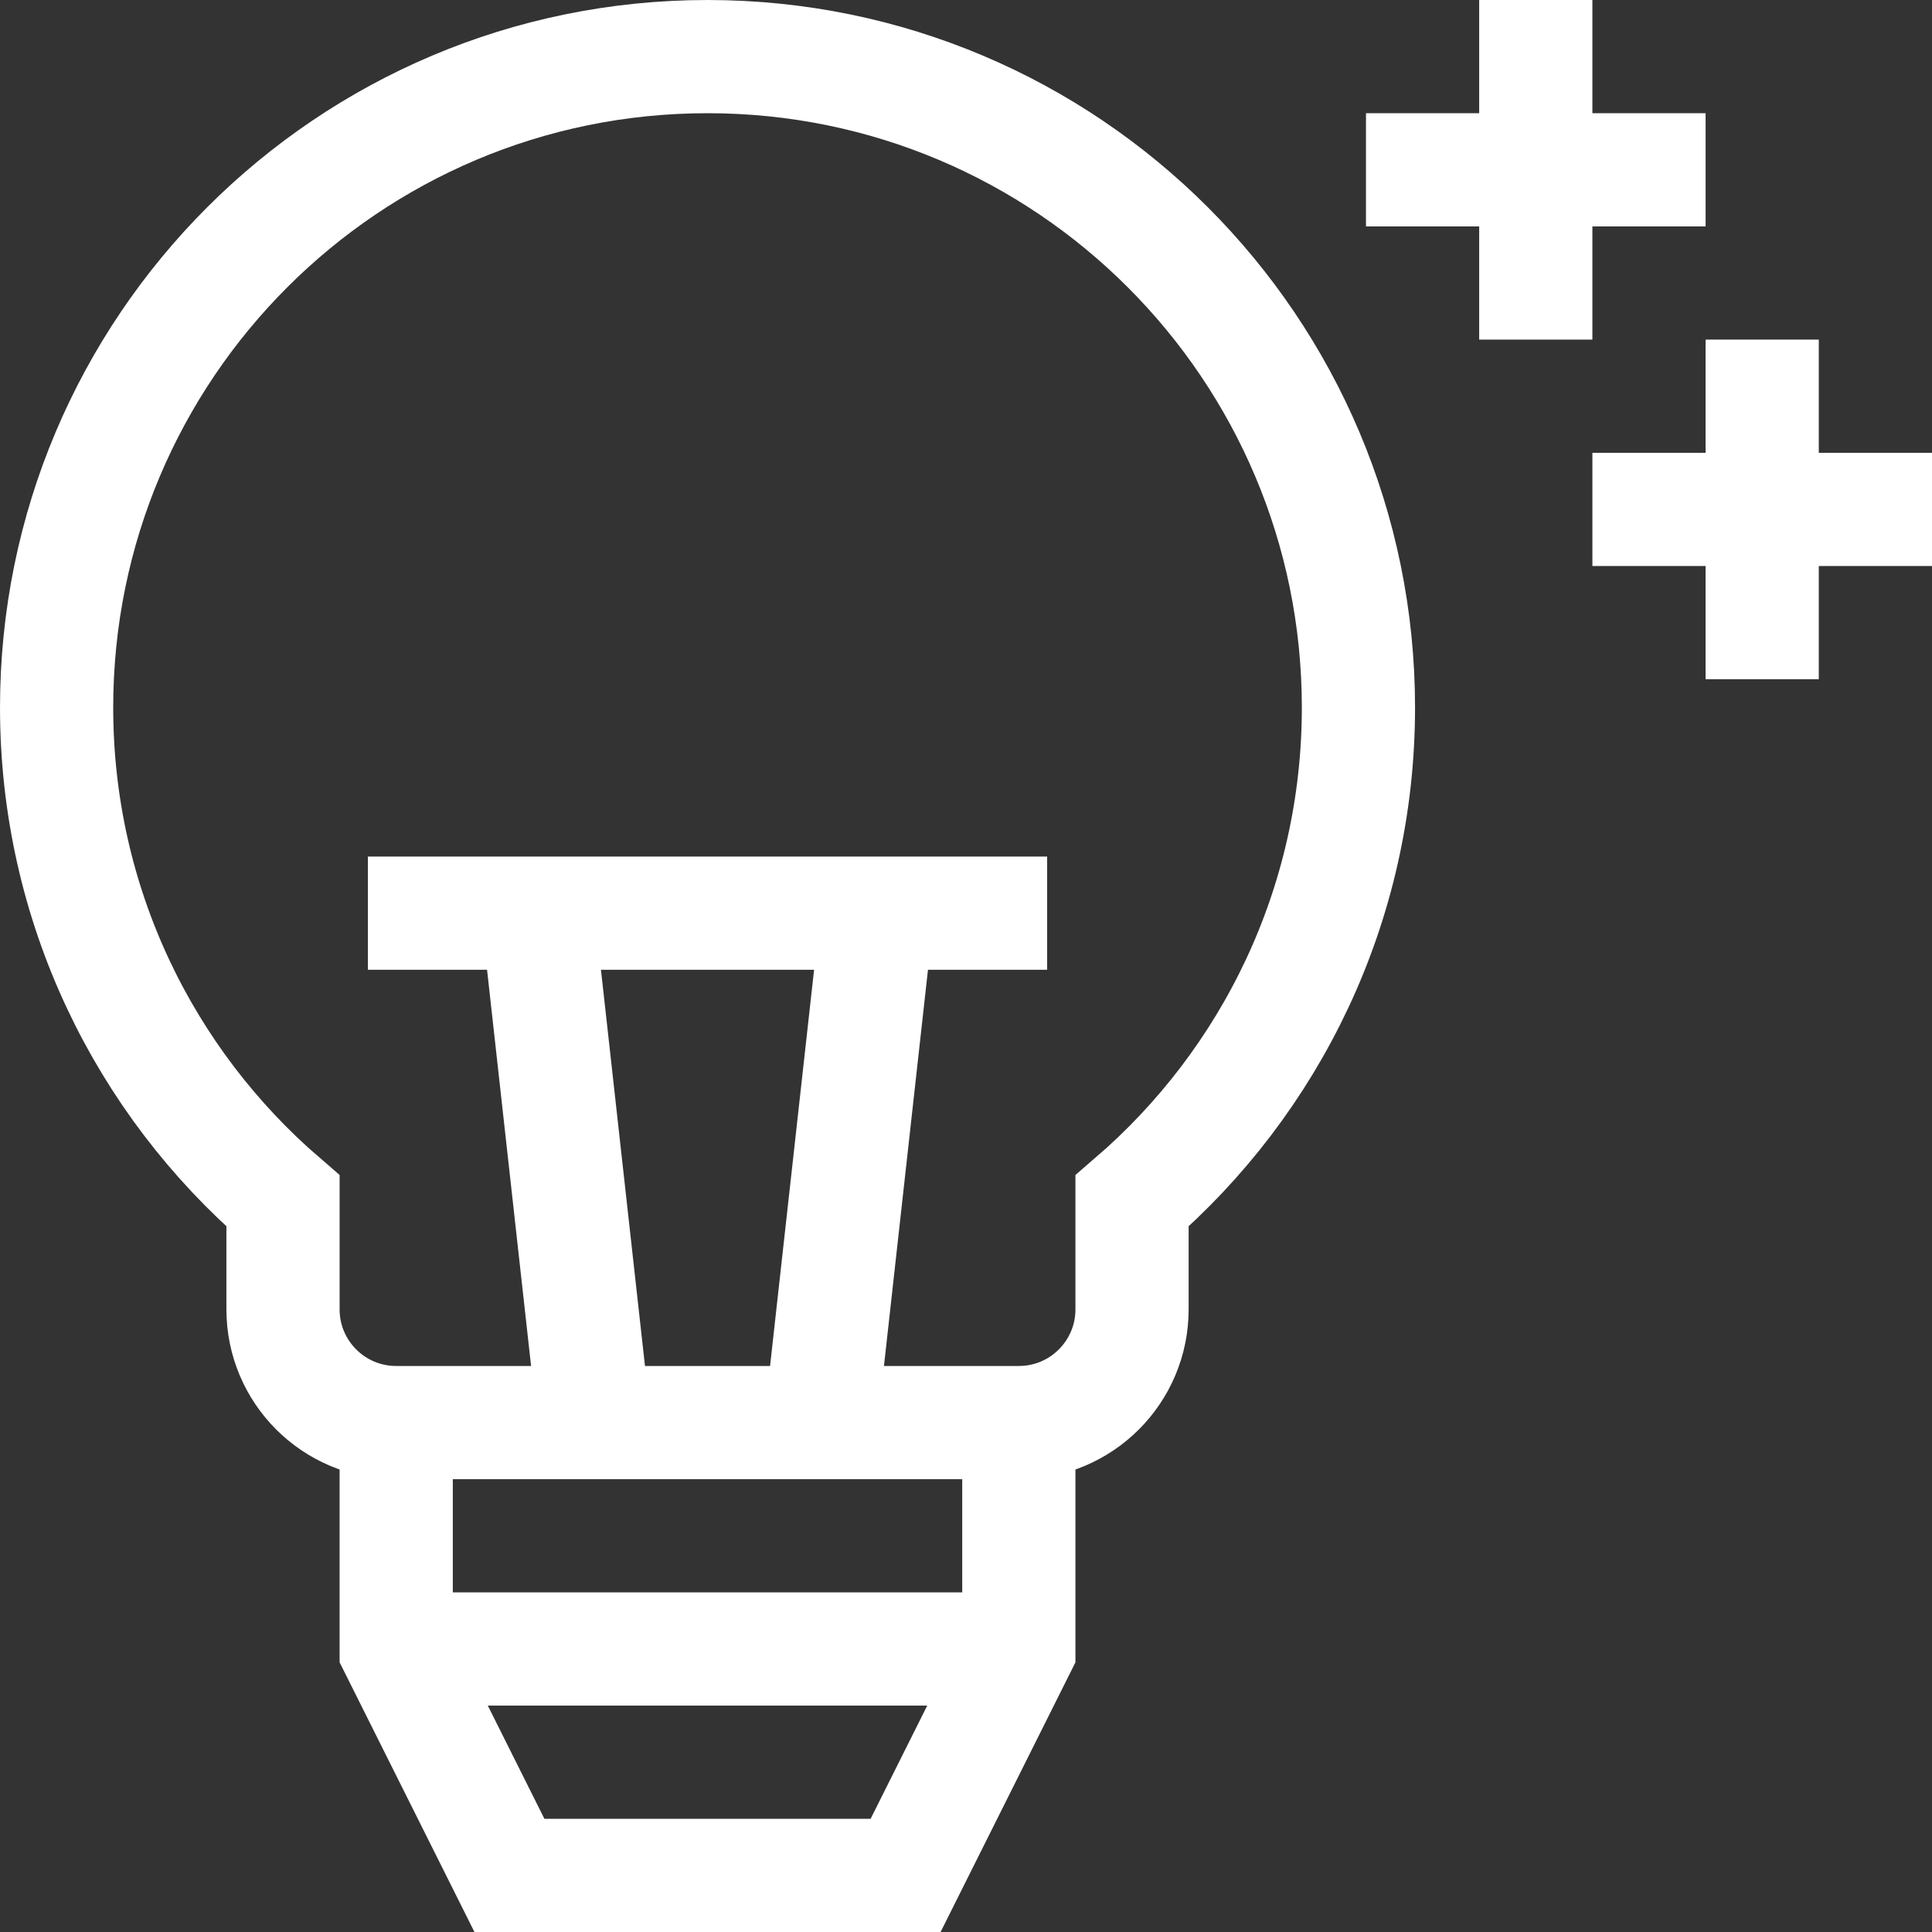 <svg width="150" height="150" viewBox="0 0 150 150" fill="none" xmlns="http://www.w3.org/2000/svg">
<rect x="0" y="0" width="150" height="150" fill="#333333" stroke="none"/>
<g clip-path="url(#clip0_105_99)">
<path d="M105.469 54.932C105.469 27.021 82.843 4.395 54.932 4.395C27.021 4.395 4.395 27.021 4.395 54.932C4.395 70.249 11.21 83.974 21.973 93.241V101.66C21.973 106.514 25.907 110.449 30.762 110.449H79.102C83.956 110.449 87.891 106.514 87.891 101.66V93.241C98.653 83.974 105.469 70.249 105.469 54.932Z" stroke="white" stroke-width="8.789" stroke-miterlimit="10"/>
<path d="M79.102 110.449V128.027L70.312 145.605H39.551L30.762 128.027V110.449" stroke="white" stroke-width="8.789" stroke-miterlimit="10"/>
<path d="M79.102 128.027H30.762" stroke="white" stroke-width="8.789" stroke-miterlimit="10"/>
<path d="M28.564 70.898H81.299" stroke="white" stroke-width="8.789" stroke-miterlimit="10"/>
<path d="M41.748 70.898L46.143 110.449" stroke="white" stroke-width="8.789" stroke-miterlimit="10"/>
<path d="M68.115 70.898L63.721 110.449" stroke="white" stroke-width="8.789" stroke-miterlimit="10"/>
<path d="M119.238 0V26.367" stroke="white" stroke-width="8.789" stroke-miterlimit="10"/>
<path d="M132.422 13.184H106.055" stroke="white" stroke-width="8.789" stroke-miterlimit="10"/>
<path d="M136.816 26.367V52.734" stroke="white" stroke-width="8.789" stroke-miterlimit="10"/>
<path d="M150 39.551H123.633" stroke="white" stroke-width="8.789" stroke-miterlimit="10"/>
</g>
<defs>
<clipPath id="clip0_105_99">
<rect width="150" height="150" fill="white"/>
</clipPath>
</defs>
</svg>
